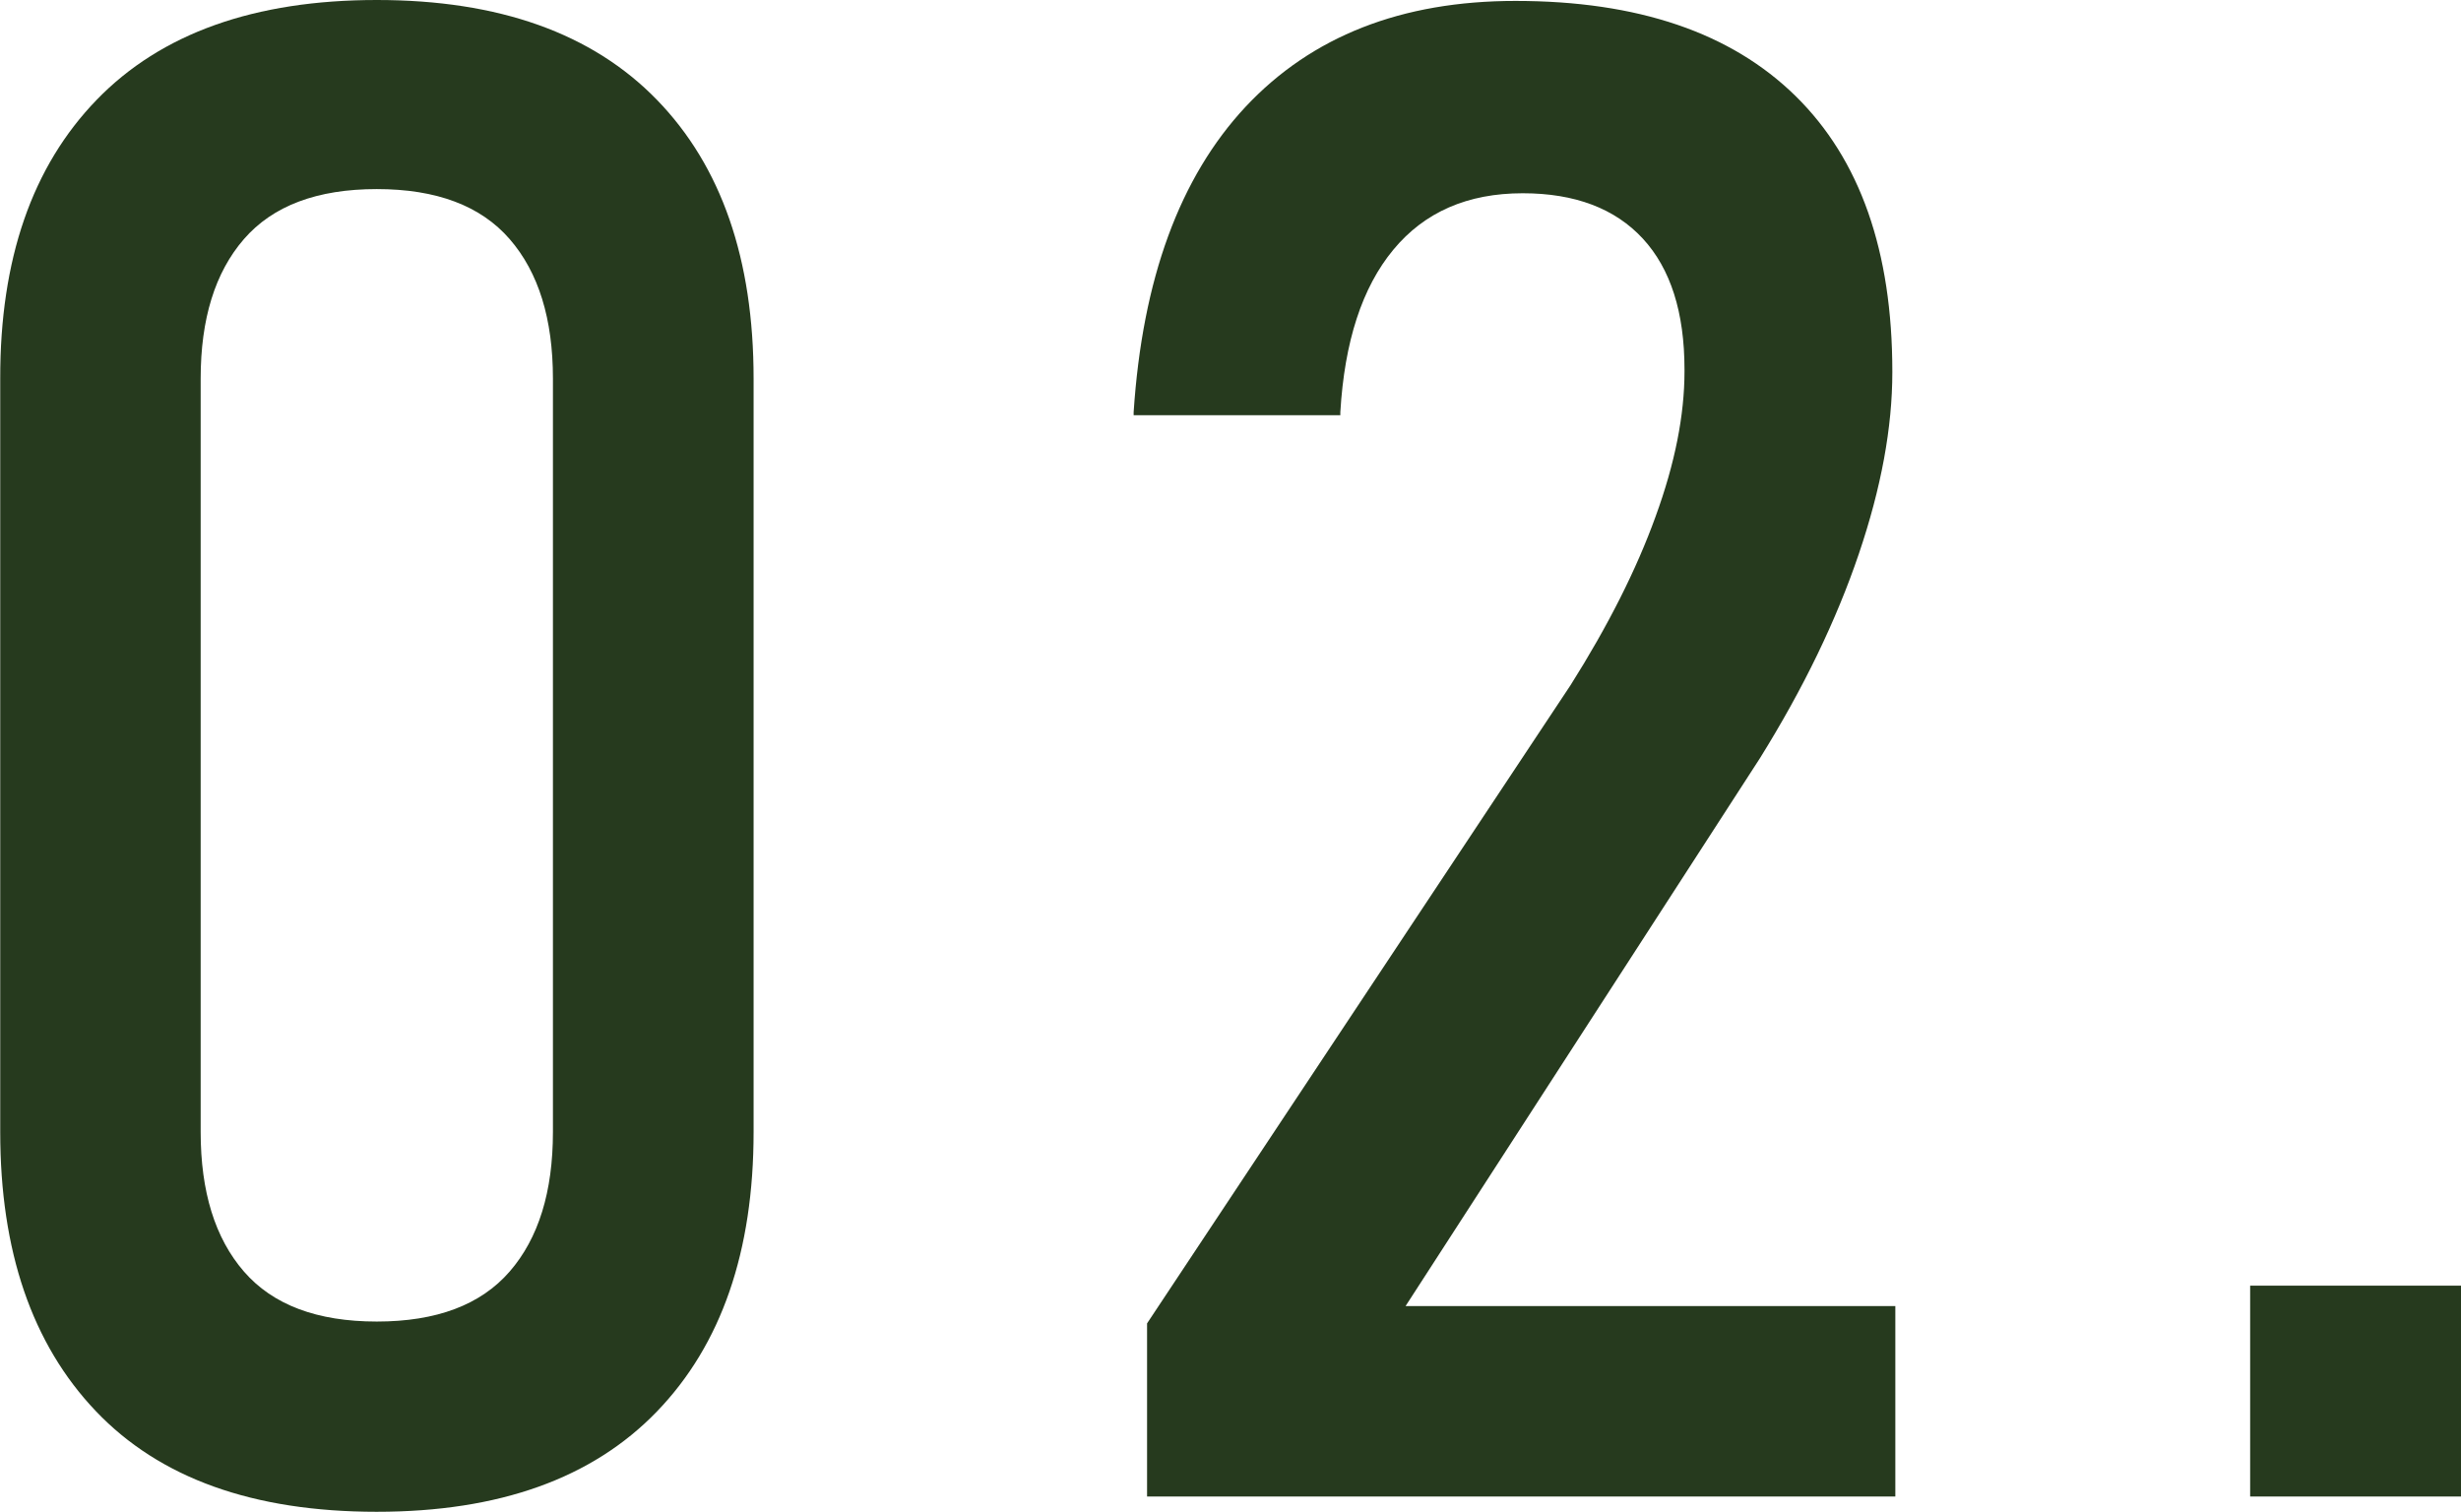 <?xml version="1.0" encoding="UTF-8"?>
<svg id="_レイヤー_2" data-name="レイヤー 2" xmlns="http://www.w3.org/2000/svg" viewBox="0 0 106.33 65.32">
  <defs>
    <style>
      .cls-1 {
        fill: #263a1e;
      }
    </style>
  </defs>
  <g id="_レイヤー_5" data-name="レイヤー 5">
    <g>
      <path class="cls-1" d="M16.28,65.32c-5.34,0-9.38-1.45-12.14-4.35-2.76-2.9-4.13-6.92-4.13-12.05V16.36C0,11.2,1.39,7.19,4.18,4.31,6.96,1.44,11,0,16.28,0s9.31,1.44,12.1,4.31,4.18,6.89,4.18,12.05v32.55c0,5.16-1.39,9.19-4.18,12.08-2.79,2.89-6.82,4.33-12.1,4.33ZM16.28,57.1c2.58,0,4.49-.72,5.74-2.16,1.25-1.44,1.87-3.45,1.87-6.03V16.36c0-2.58-.62-4.59-1.87-6.03-1.25-1.44-3.16-2.16-5.74-2.16s-4.49.72-5.74,2.16c-1.25,1.44-1.87,3.45-1.87,6.03v32.55c0,2.58.62,4.59,1.87,6.03,1.25,1.44,3.16,2.16,5.74,2.16Z"/>
      <path class="cls-1" d="M49.56,64.66v-7.48l18.3-27.58c1.61-2.55,2.84-4.98,3.67-7.28.84-2.3,1.25-4.39,1.25-6.27v-.09c0-2.46-.6-4.35-1.8-5.65-1.2-1.3-2.93-1.96-5.19-1.96-2.38,0-4.24.81-5.59,2.44-1.35,1.63-2.11,3.97-2.29,7.02v.13h-8.93v-.13c.38-5.75,1.99-10.15,4.84-13.2C56.67,1.57,60.55.04,65.48.04c5.28,0,9.31,1.37,12.1,4.11,2.79,2.74,4.18,6.71,4.18,11.9v.04c0,2.38-.48,4.99-1.45,7.85s-2.39,5.8-4.27,8.82l-15.31,23.67h21.16v8.23h-32.33Z"/>
      <path class="cls-1" d="M97.22,64.66v-9.11h9.11v9.11h-9.11Z"/>
    </g>
  </g>
</svg>